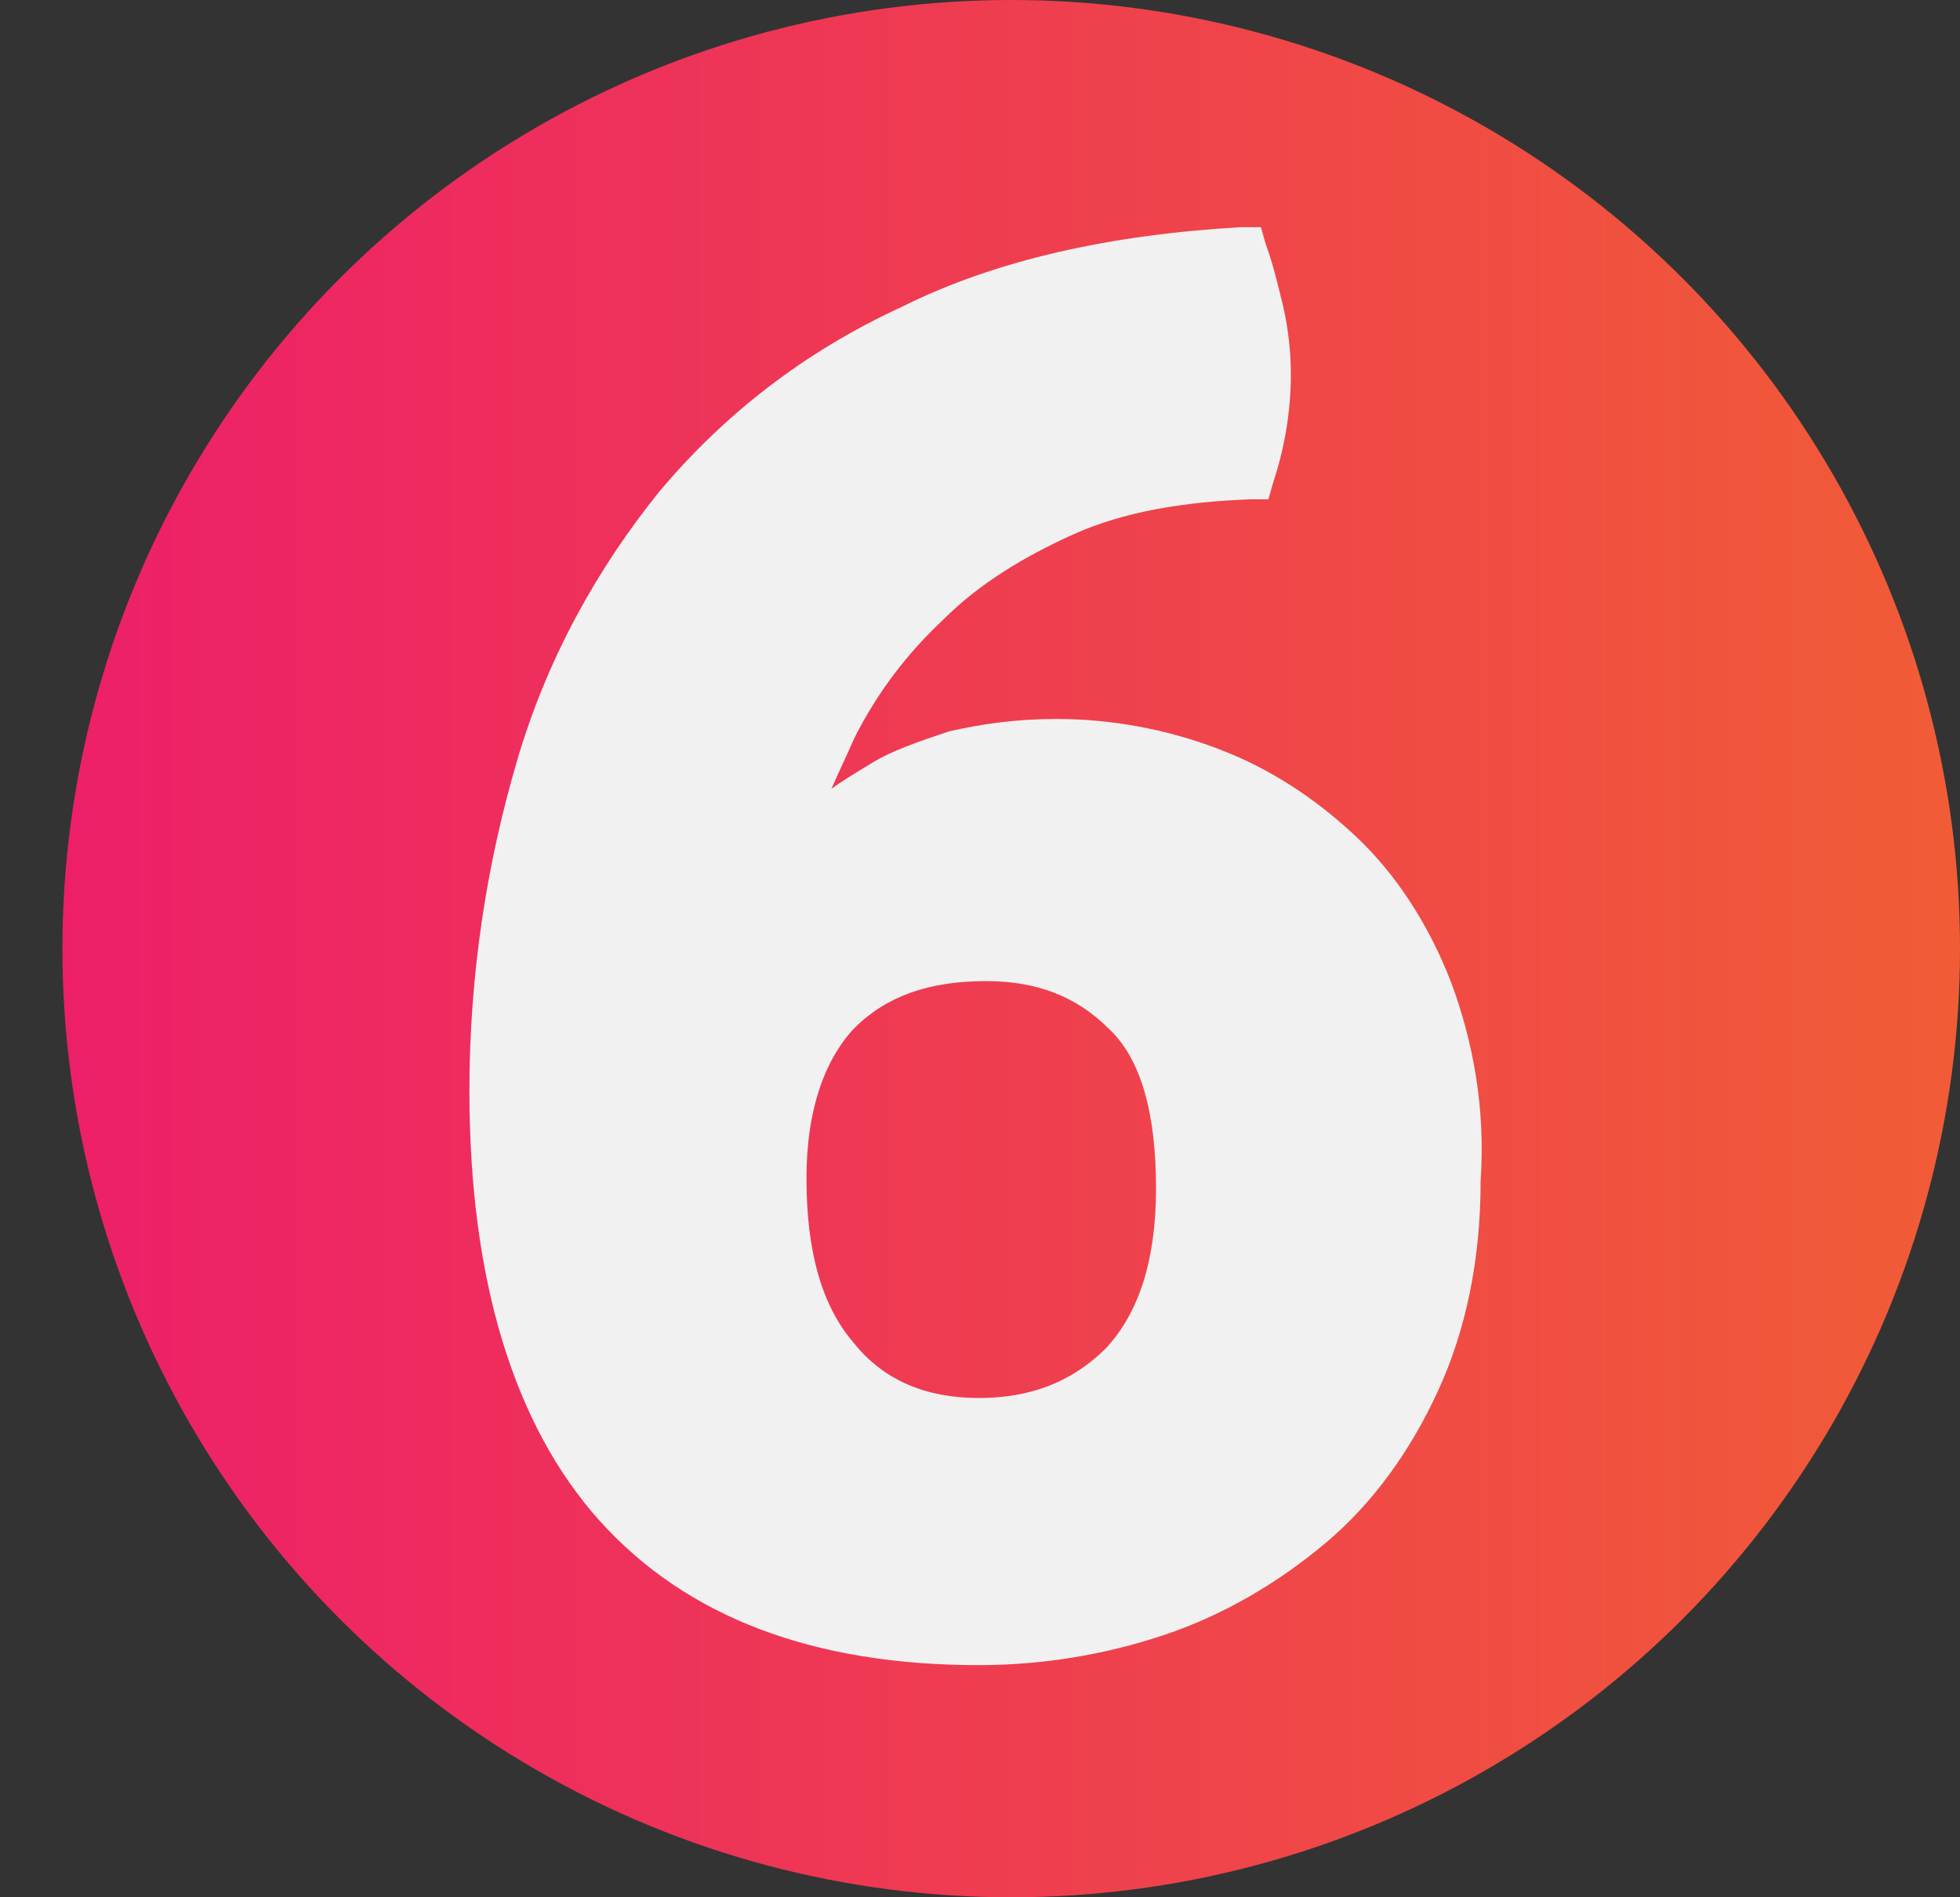 <?xml version="1.0" encoding="UTF-8"?>
<svg xmlns="http://www.w3.org/2000/svg" xmlns:xlink="http://www.w3.org/1999/xlink" version="1.1" id="Layer_1" x="0px" y="0px" viewBox="0 0 78.5 76" style="enable-background:new 0 0 78.5 76;" xml:space="preserve">
<rect x="0" y="0" width="78.5" height="76" fill="#333333" stroke="none"/>
<style type="text/css">
	.st0{fill:url(#Ellipse_1067_00000158741426573978188800000006588350952180875961_);}
	.st1{fill:#F1F1F1;}
</style>
<g id="Group_991" transform="translate(-261.5 -1307.5)">
	
		<linearGradient id="Ellipse_1067_00000005967954623907241010000006428422128977327751_" gradientUnits="userSpaceOnUse" x1="525.5" y1="39.276" x2="601.5" y2="39.276" gradientTransform="matrix(1 0 0 -1 -261.5 1384.776)">
		<stop offset="0" style="stop-color:#ED1F69"></stop>
		<stop offset="1" style="stop-color:#F15C36"></stop>
	</linearGradient>
	
		<circle id="Ellipse_1067" style="fill:url(#Ellipse_1067_00000005967954623907241010000006428422128977327751_);" cx="302" cy="1345.5" r="38"></circle>
</g>
<path class="st1" d="M58.1,39.3c-0.9-2.3-2.2-4.3-3.8-5.8c-1.6-1.5-3.4-2.7-5.5-3.5c-2.1-0.8-4.3-1.2-6.5-1.2c-1.6,0-3,0.2-4.3,0.5  c-1.2,0.4-2.4,0.8-3.3,1.4c-0.5,0.3-1,0.6-1.4,0.9c0.3-0.7,0.6-1.3,0.9-2c0.9-1.8,2.1-3.4,3.6-4.8c1.4-1.4,3.2-2.5,5.2-3.4  c2-0.9,4.4-1.3,7.1-1.4l0.7,0l0.2-0.7c0.5-1.5,0.7-3,0.7-4.3c0-0.9-0.1-1.8-0.3-2.7c-0.2-0.8-0.4-1.7-0.7-2.5l-0.2-0.7l-0.8,0  c-5.2,0.3-9.8,1.3-13.6,3.2c-3.9,1.8-7.1,4.3-9.7,7.4c-2.5,3.1-4.5,6.7-5.7,10.8c-1.2,4.1-1.9,8.5-1.9,13.2c0,7.6,1.8,13.4,5.2,17.2  c3.5,3.9,8.6,5.8,15.2,5.8c2.5,0,5-0.4,7.4-1.2c2.4-0.8,4.6-2.1,6.5-3.7c1.9-1.6,3.4-3.7,4.5-6.1c1.1-2.4,1.7-5.2,1.7-8.4  C59.5,44.4,59,41.7,58.1,39.3z M46.3,47.6c0,2.9-0.7,5-2,6.4c-1.4,1.4-3.1,2-5.1,2c-2.1,0-3.8-0.7-5-2.2c-1.3-1.5-1.9-3.7-1.9-6.6  c0-2.7,0.7-4.7,1.9-6c1.3-1.3,3-1.9,5.3-1.9c2,0,3.6,0.6,4.9,1.9C45.7,42.4,46.3,44.6,46.3,47.6z"></path>
</svg>
